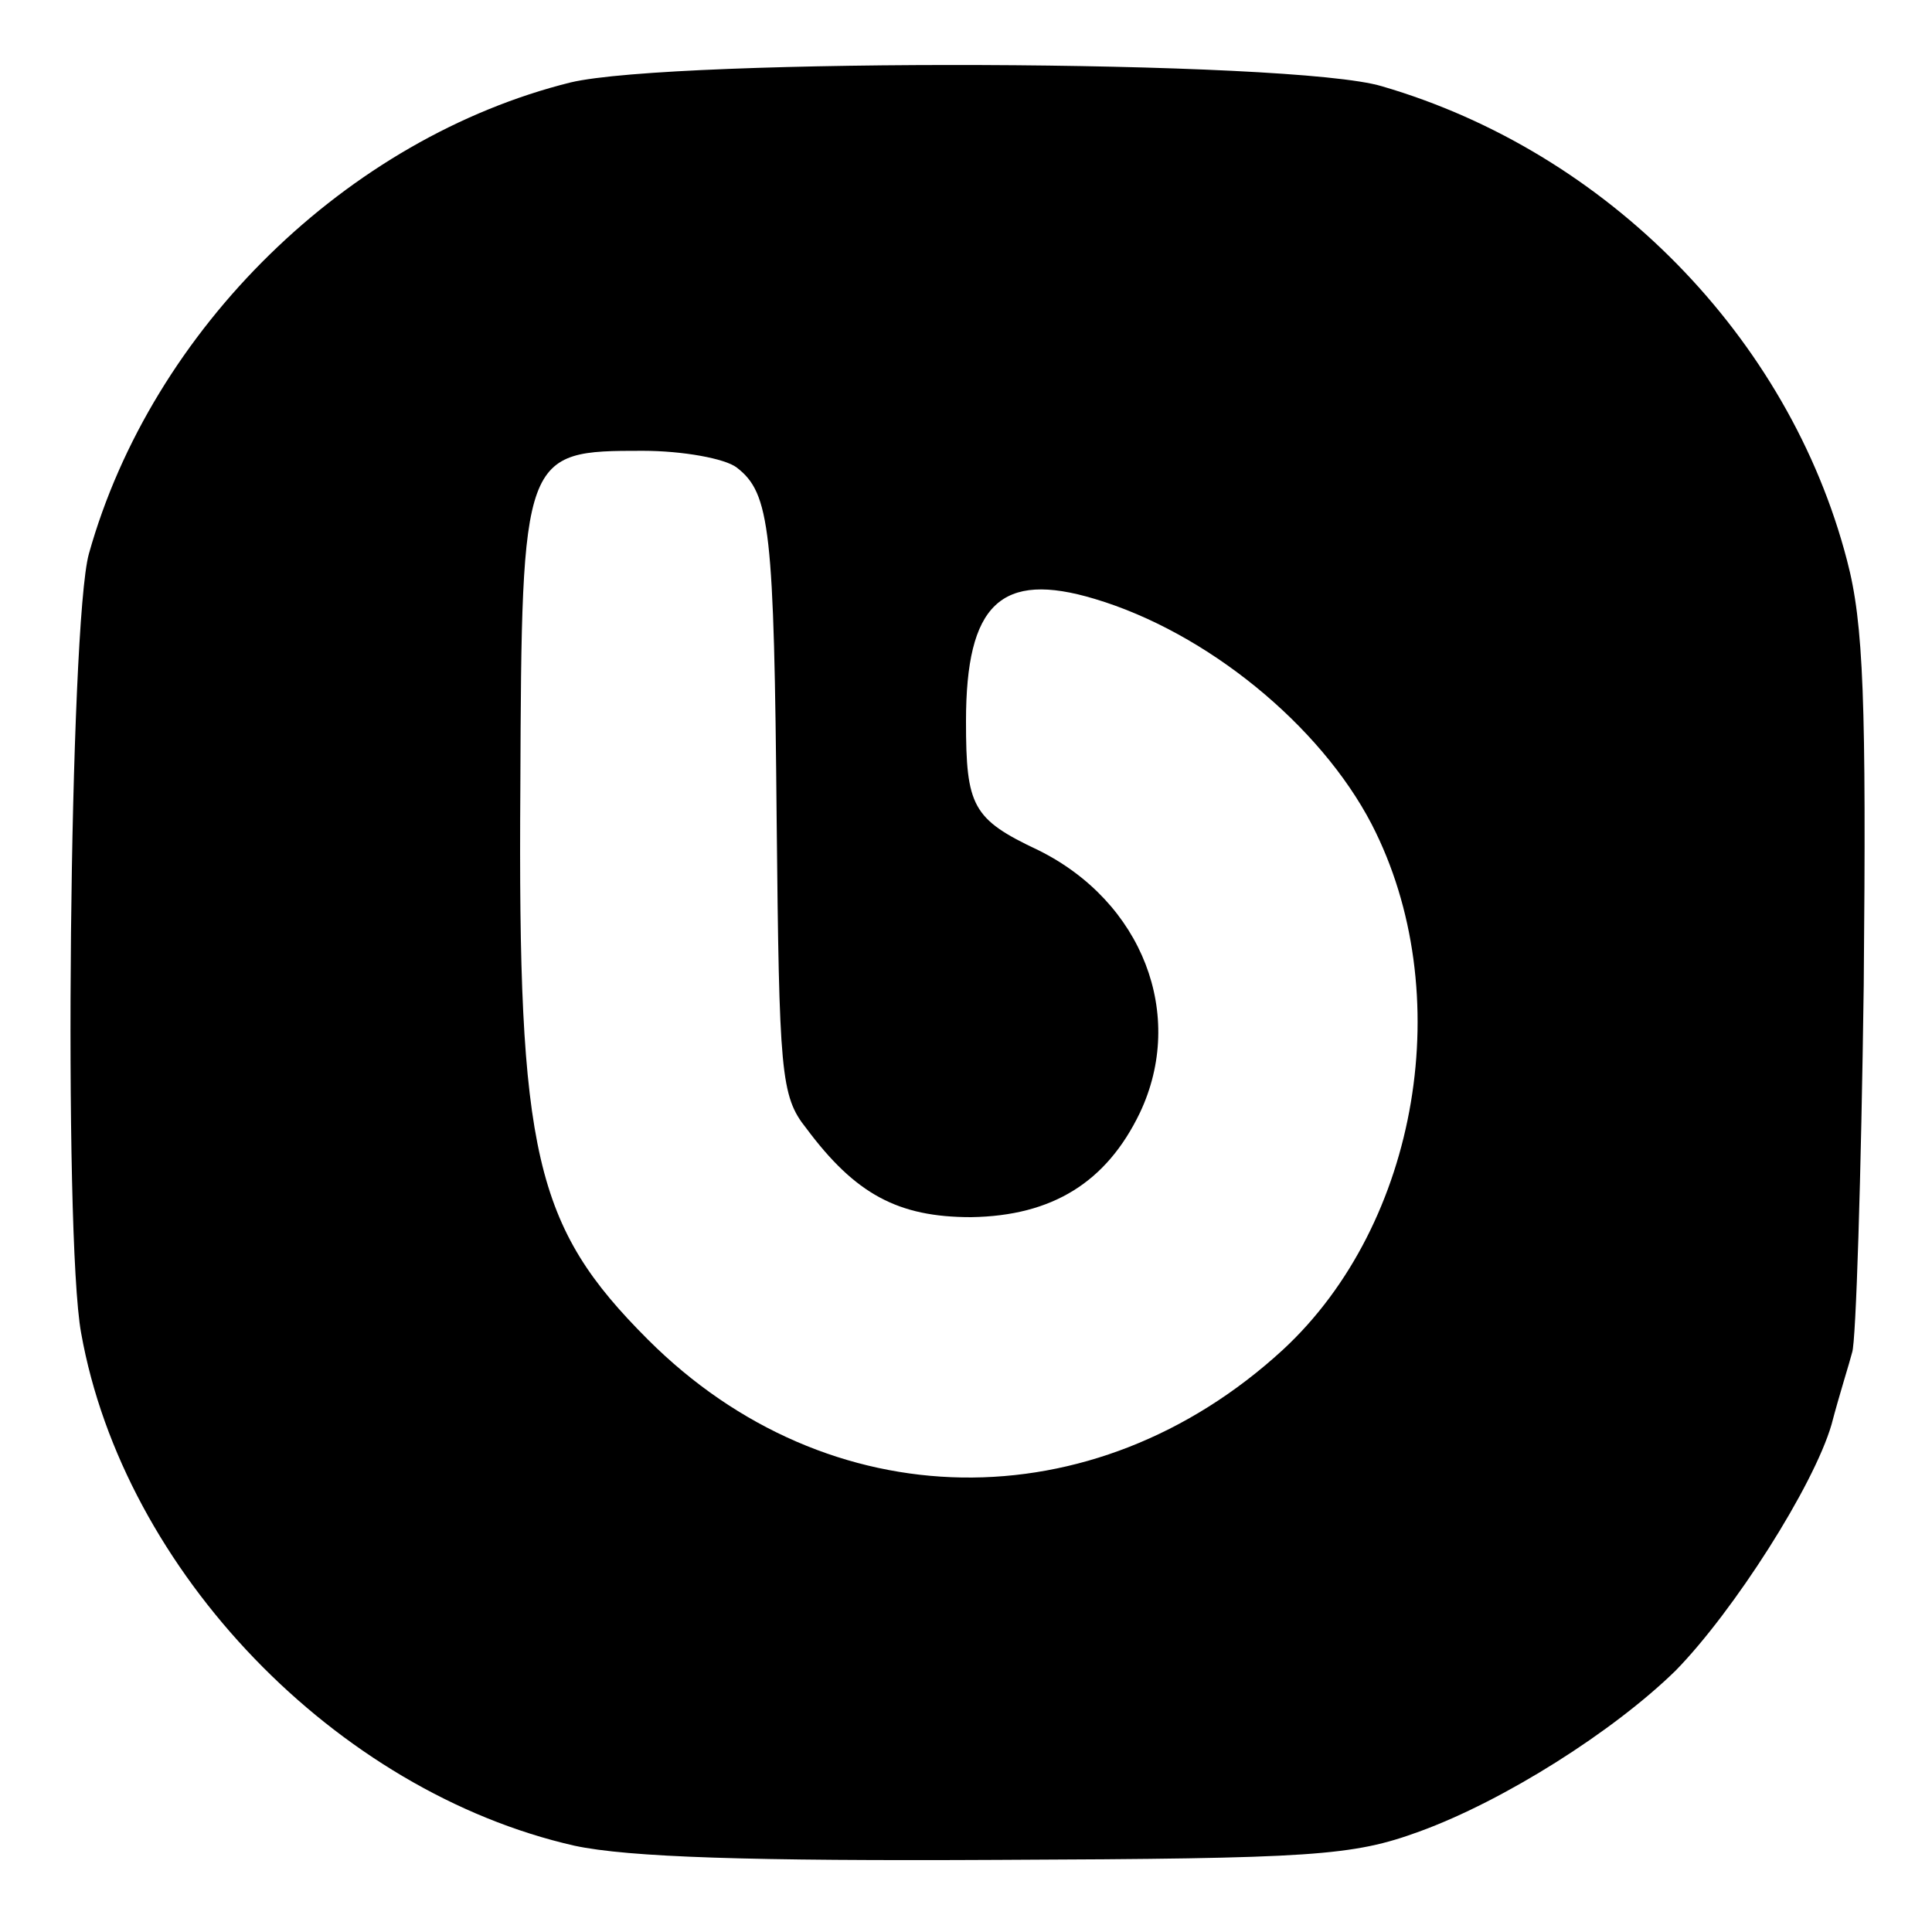 <?xml version="1.0" standalone="no"?>
<!DOCTYPE svg PUBLIC "-//W3C//DTD SVG 20010904//EN"
 "http://www.w3.org/TR/2001/REC-SVG-20010904/DTD/svg10.dtd">
<svg version="1.0" xmlns="http://www.w3.org/2000/svg"
 width="150pt" height="150pt" viewBox="0 0 150 150"
 preserveAspectRatio="xMidYMid meet">
<g transform="translate(0,150) scale(0.1,-0.1)"
fill="#000000" stroke="none">
<path d="M443 1436 c-173 -43 -325 -191 -374 -366 -15 -54 -20 -529 -6 -605
33 -185 198 -356 383 -398 42 -9 136 -12 329 -11 245 1 275 3 327 22 66 24
151 78 199 125 45 46 107 143 121 191 6 23 14 48 16 56 3 8 7 137 9 285 2 220
0 281 -13 330 -45 173 -186 317 -361 368 -69 21 -550 22 -630 3z m129 -299
c26 -20 29 -48 31 -274 2 -196 3 -214 23 -239 38 -51 71 -69 128 -69 63 1 105
27 131 81 36 76 2 164 -79 204 -51 24 -56 34 -56 100 0 91 27 117 100 95 87
-26 175 -98 215 -175 67 -130 37 -310 -69 -408 -147 -135 -353 -132 -493 8
-88 88 -101 144 -99 429 1 260 2 261 95 261 31 0 64 -6 73 -13z"/>
</g>
</svg>
